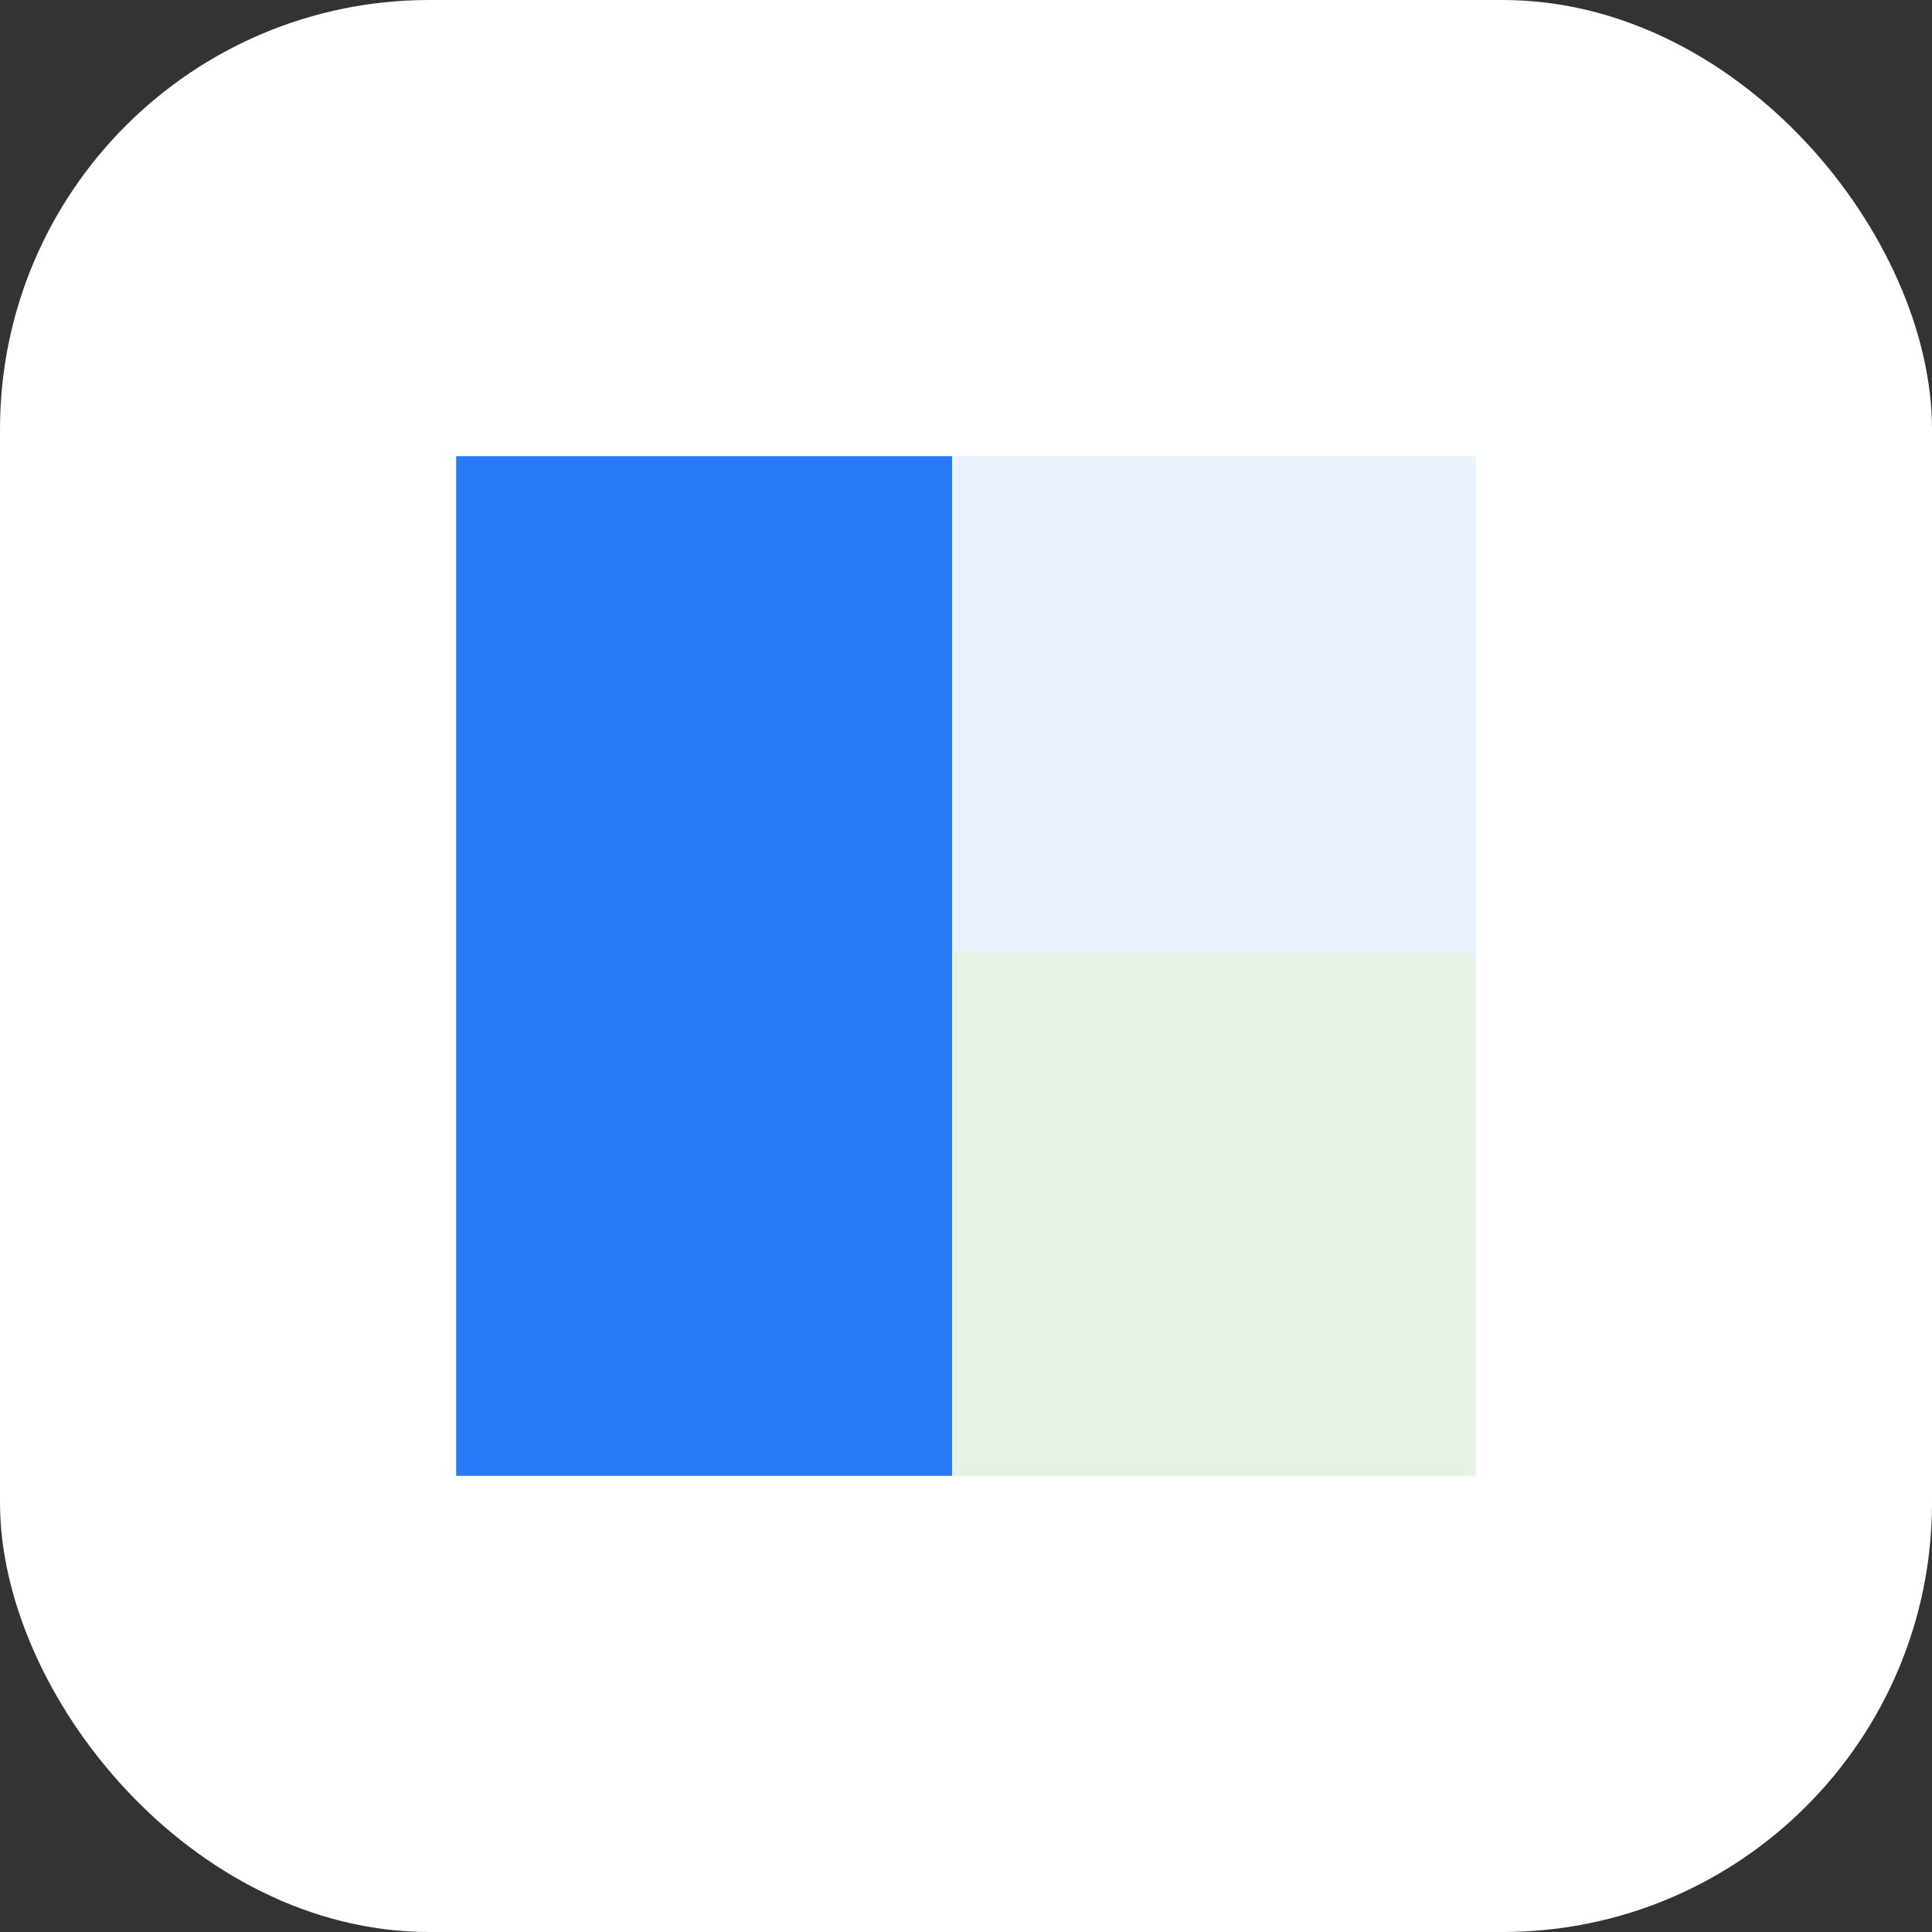 <svg width="72" height="72" viewBox="0 0 72 72" fill="none" xmlns="http://www.w3.org/2000/svg">
<rect x="0" y="0" width="72" height="72" fill="#333333" stroke="none"/>
<rect width="72" height="72" rx="16" fill="white"/>
<rect x="17" y="17" width="18.486" height="38" fill="#277BF8"/>
<rect x="35.486" y="17" width="19.514" height="38" fill="#E9F2FE"/>
<rect x="35.486" y="35.486" width="19.514" height="19.514" fill="#E6F2E6"/>
</svg>
